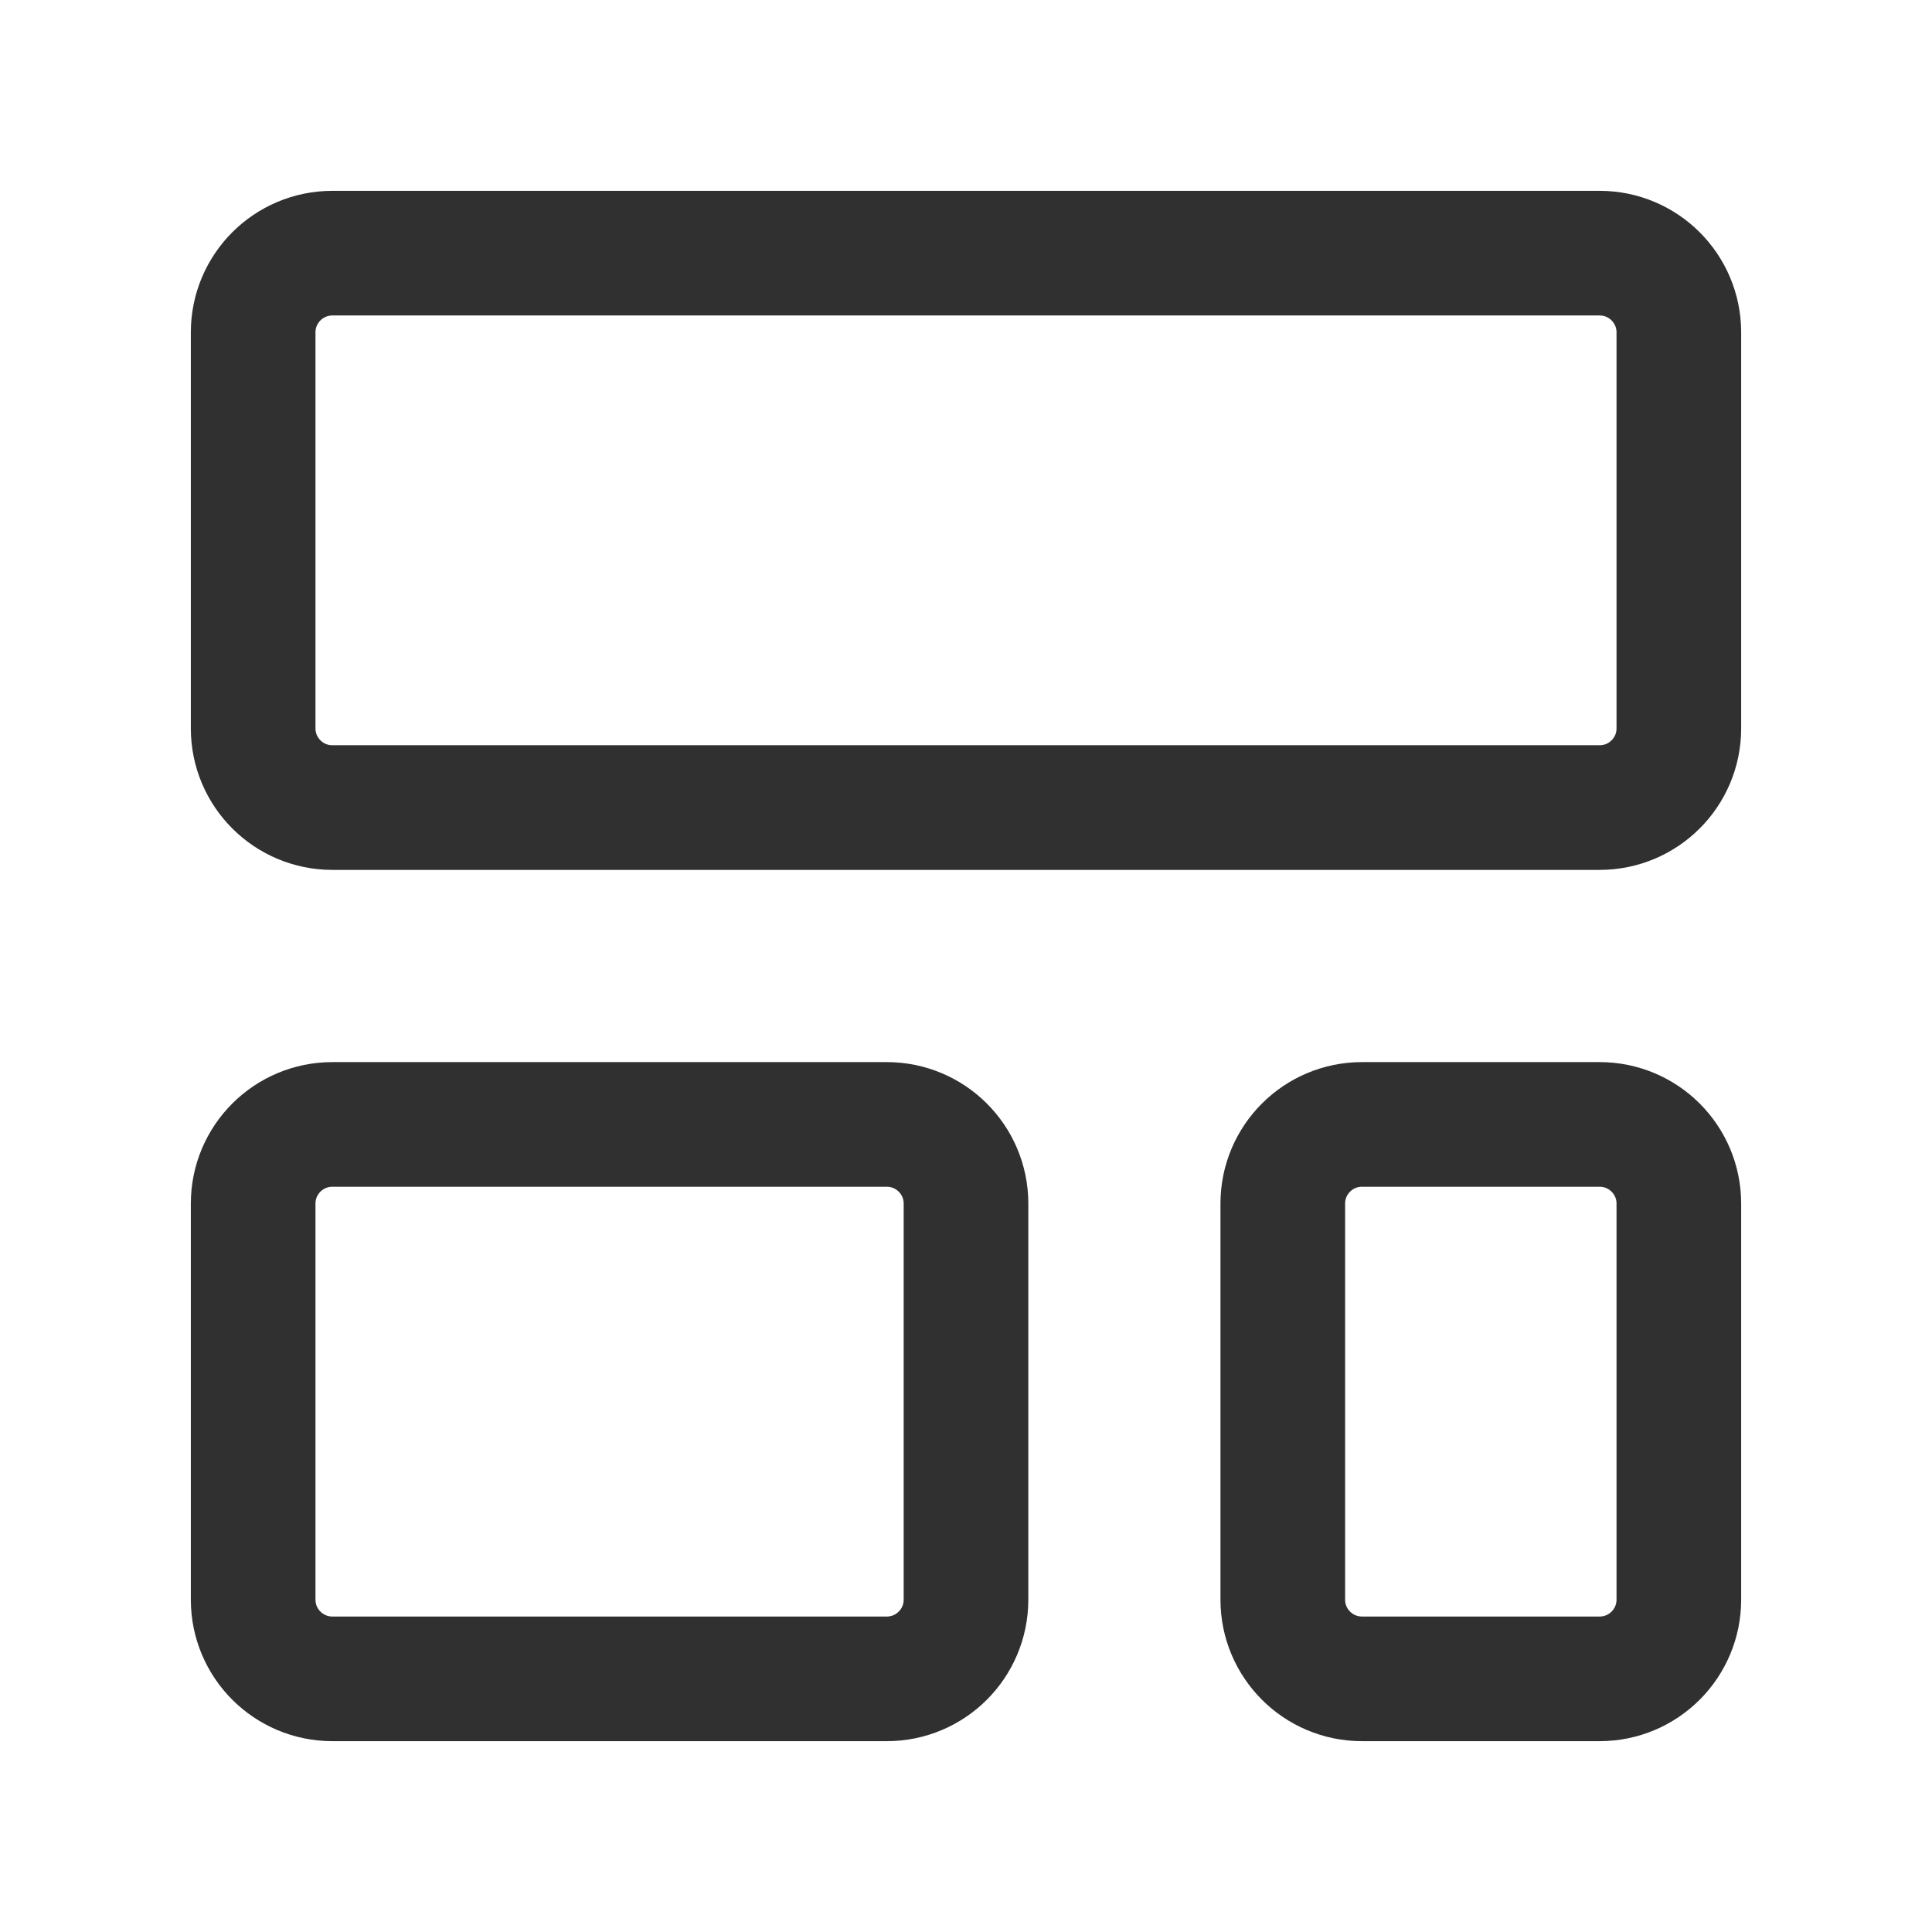 <svg width="31" height="31" viewBox="0 0 31 31" fill="none" xmlns="http://www.w3.org/2000/svg">
<path d="M25.667 4.062H5.333C4.631 4.062 4.062 4.631 4.062 5.333V11.688C4.062 12.389 4.631 12.958 5.333 12.958H25.667C26.369 12.958 26.938 12.389 26.938 11.688V5.333C26.938 4.631 26.369 4.062 25.667 4.062Z" stroke="#303030" stroke-width="2" stroke-linecap="round" stroke-linejoin="round"/>
<path d="M14.229 18.042H5.333C4.631 18.042 4.062 18.611 4.062 19.312V25.667C4.062 26.369 4.631 26.938 5.333 26.938H14.229C14.931 26.938 15.5 26.369 15.5 25.667V19.312C15.5 18.611 14.931 18.042 14.229 18.042Z" stroke="#303030" stroke-width="2" stroke-linecap="round" stroke-linejoin="round"/>
<path d="M25.667 18.042H21.854C21.152 18.042 20.583 18.611 20.583 19.312V25.667C20.583 26.369 21.152 26.938 21.854 26.938H25.667C26.369 26.938 26.938 26.369 26.938 25.667V19.312C26.938 18.611 26.369 18.042 25.667 18.042Z" stroke="#303030" stroke-width="2" stroke-linecap="round" stroke-linejoin="round"/>
</svg>
